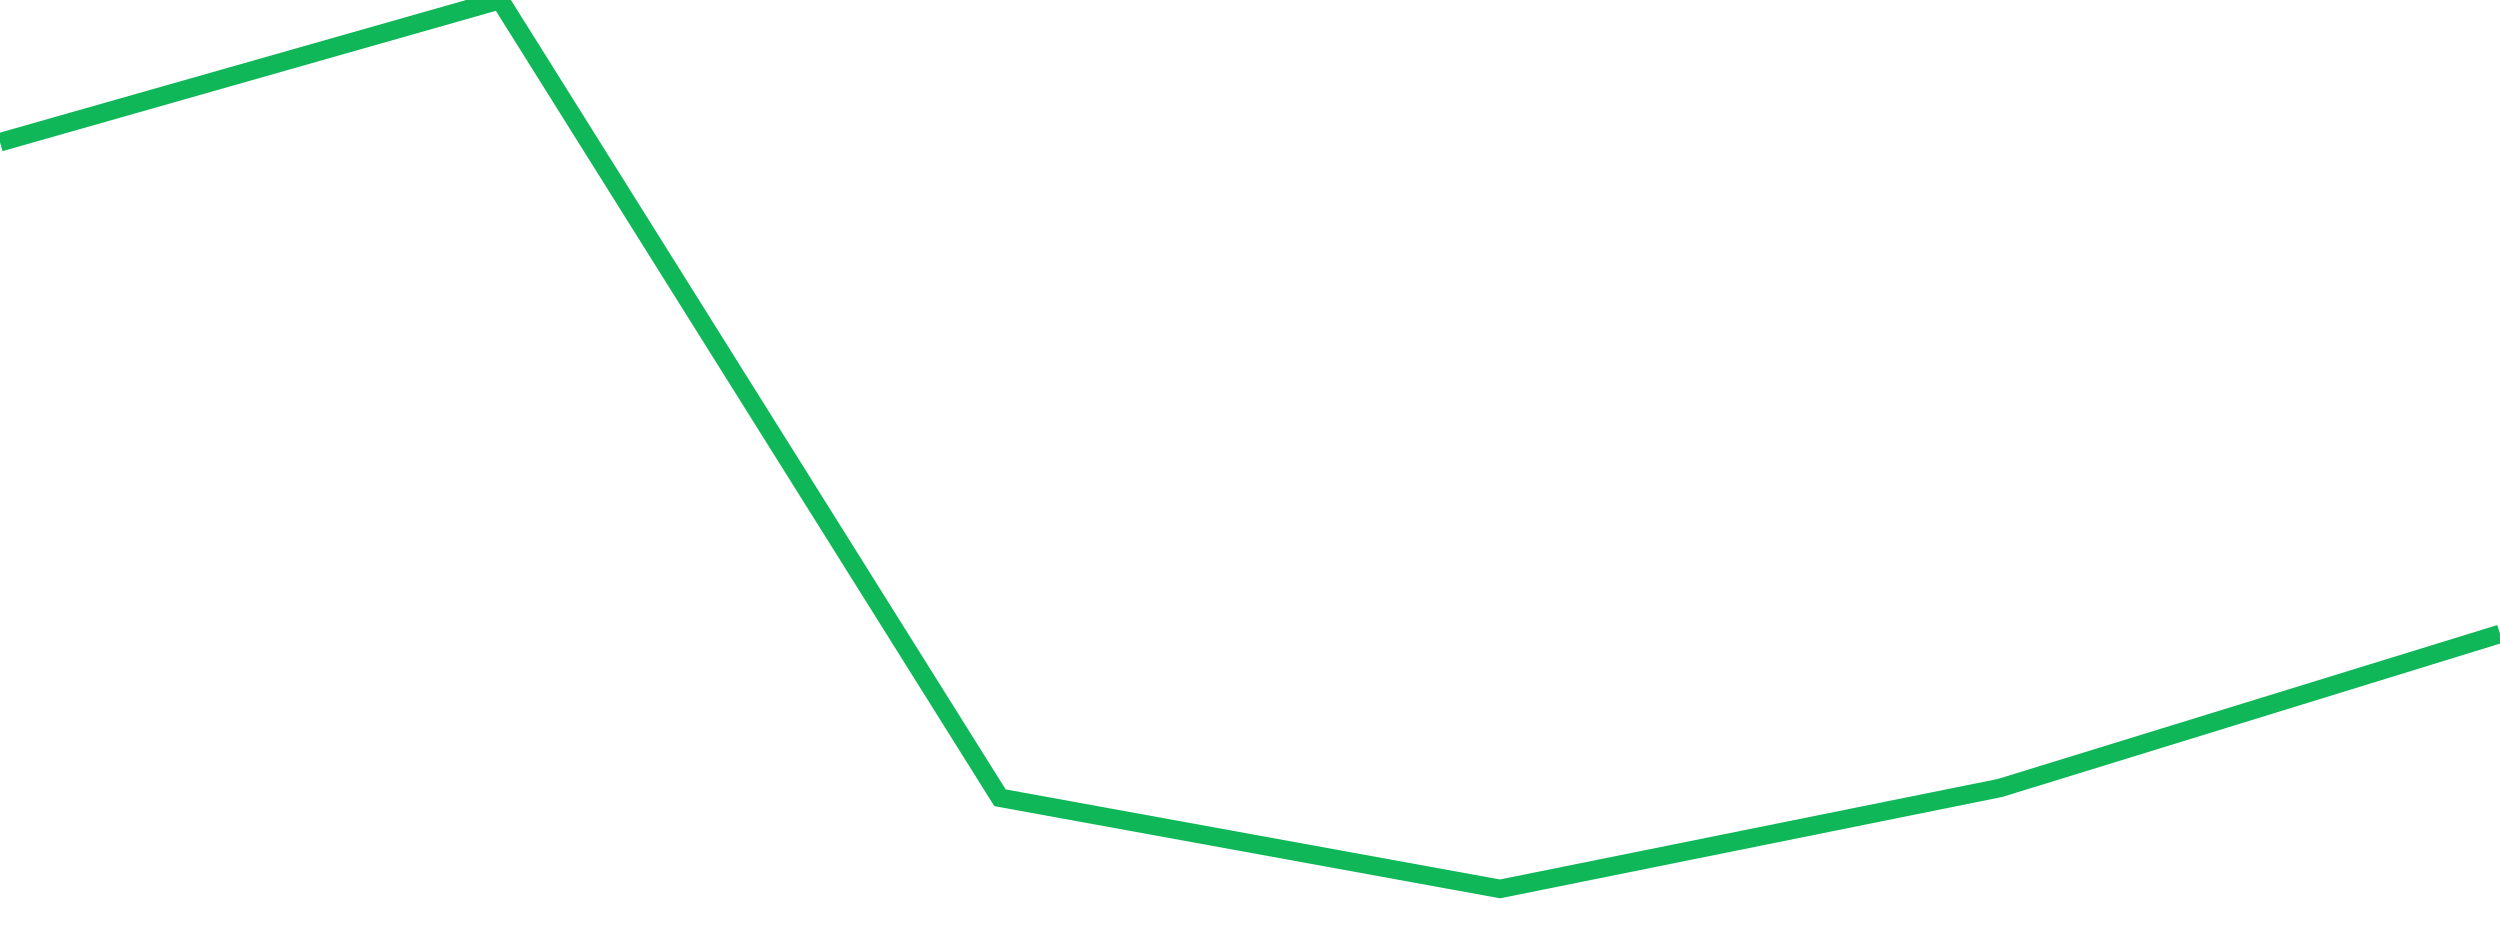 <?xml version="1.0" standalone="no"?>
<!DOCTYPE svg PUBLIC "-//W3C//DTD SVG 1.1//EN" "http://www.w3.org/Graphics/SVG/1.1/DTD/svg11.dtd">
<svg width="135" height="50" viewBox="0 0 135 50" preserveAspectRatio="none" class="sparkline" xmlns="http://www.w3.org/2000/svg"
xmlns:xlink="http://www.w3.org/1999/xlink"><path  class="sparkline--line" d="M 0 7.68 L 0 7.68 L 27 0 L 54 43.08 L 81 48 L 108 42.55 L 135 34.23" fill="none" stroke-width="1" stroke="#10b759"></path></svg>